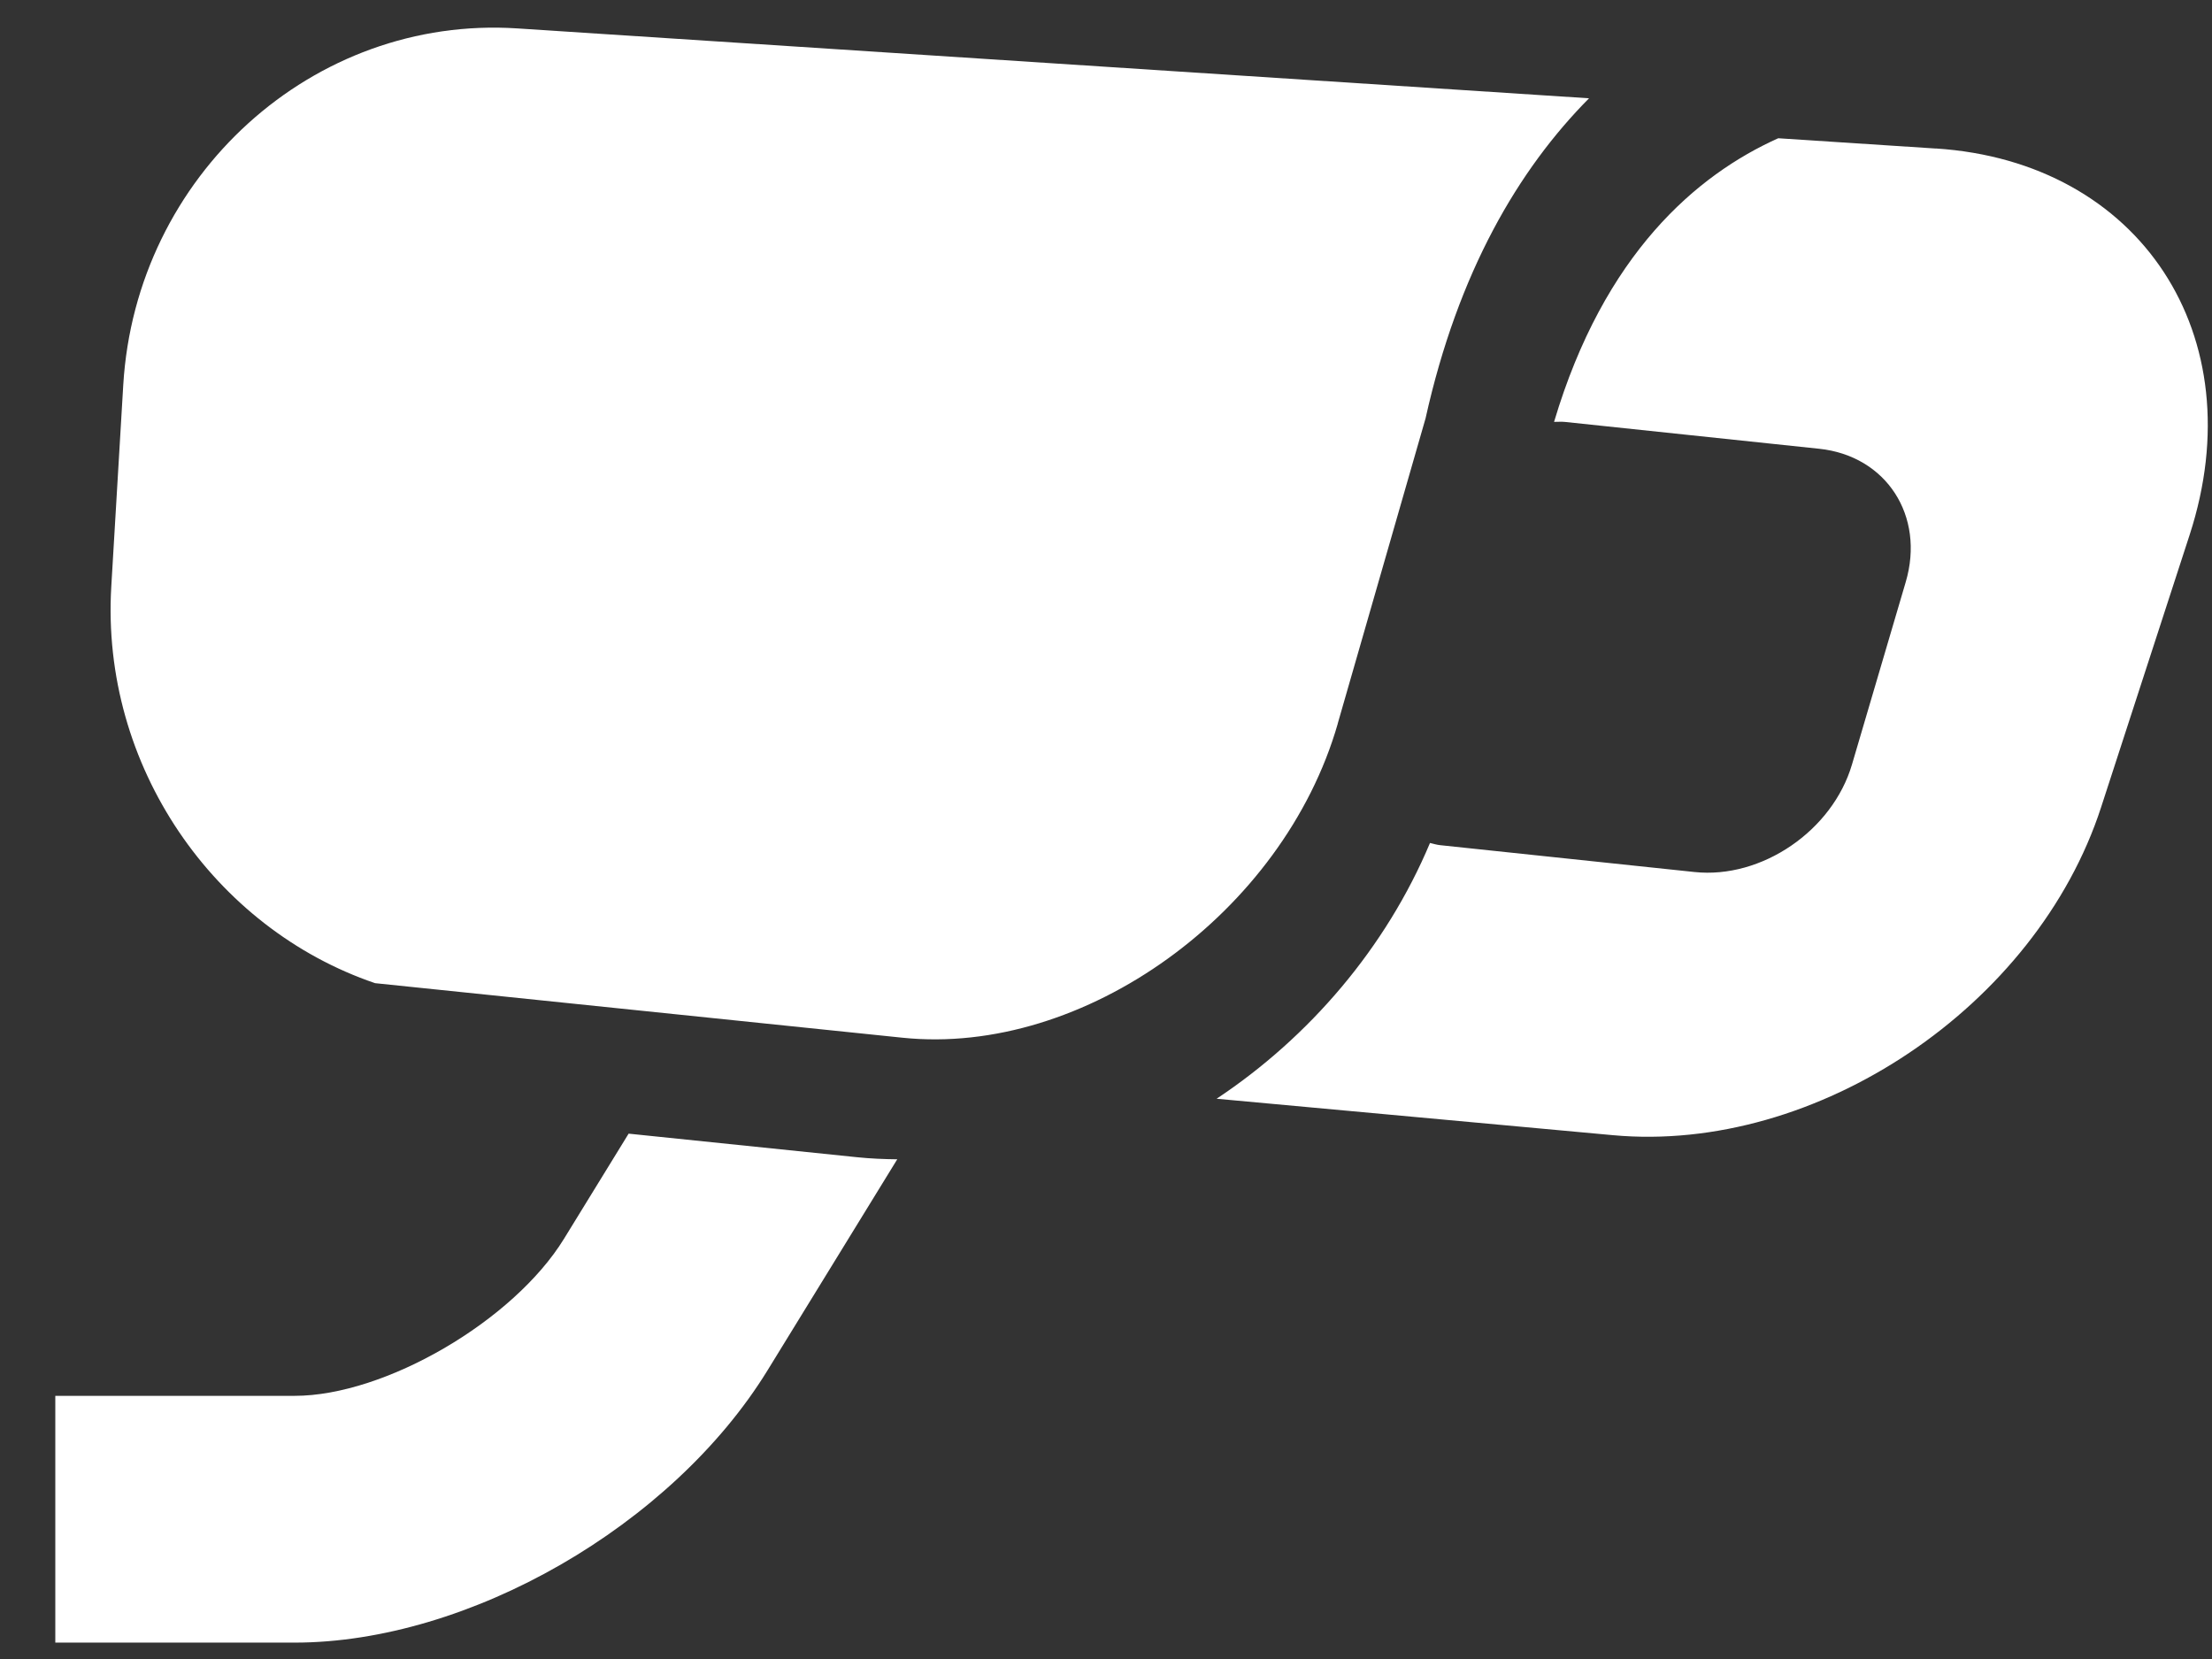 <?xml version="1.0" encoding="UTF-8"?>
<svg width="32" height="24" viewBox="0 0 32 24" xmlns="http://www.w3.org/2000/svg">
  <rect x="0" y="0" width="32" height="24" fill="#333333" stroke="none"/>
  <g fill="#FFF" fill-rule="evenodd">
    <path d="M9.094 16.4l-.935 1.521c-.731 1.189-2.589 2.272-3.897 2.272H.8v3.57h3.461c2.52 0 5.461-1.692 6.842-3.938l1.877-3.054c-.194-.002-.388-.01-.581-.03L9.094 16.4M19.351 10.472l1.272-4.42c.471-2.12 1.347-3.604 2.365-4.63L7.484.411c-2.955-.193-5.52 2.13-5.701 5.16L1.61 8.484c-.155 2.597 1.488 4.947 3.816 5.739l7.628.789c2.627.273 5.51-1.807 6.298-4.54M28.007 2.149L25.725 2c-1.181.53-2.519 1.671-3.243 4.103.053.001.106-.005.159.001l3.676.388c.971.102 1.535.971 1.252 1.929l-.777 2.638c-.282.959-1.308 1.659-2.279 1.556l-3.676-.388c-.053-.005-.1-.021-.15-.032-.636 1.514-1.745 2.809-3.087 3.7l5.732.527c2.949.271 6.128-1.864 7.064-4.745l1.281-3.941c.936-2.881-.715-5.396-3.67-5.588"/>
  </g>
</svg>
